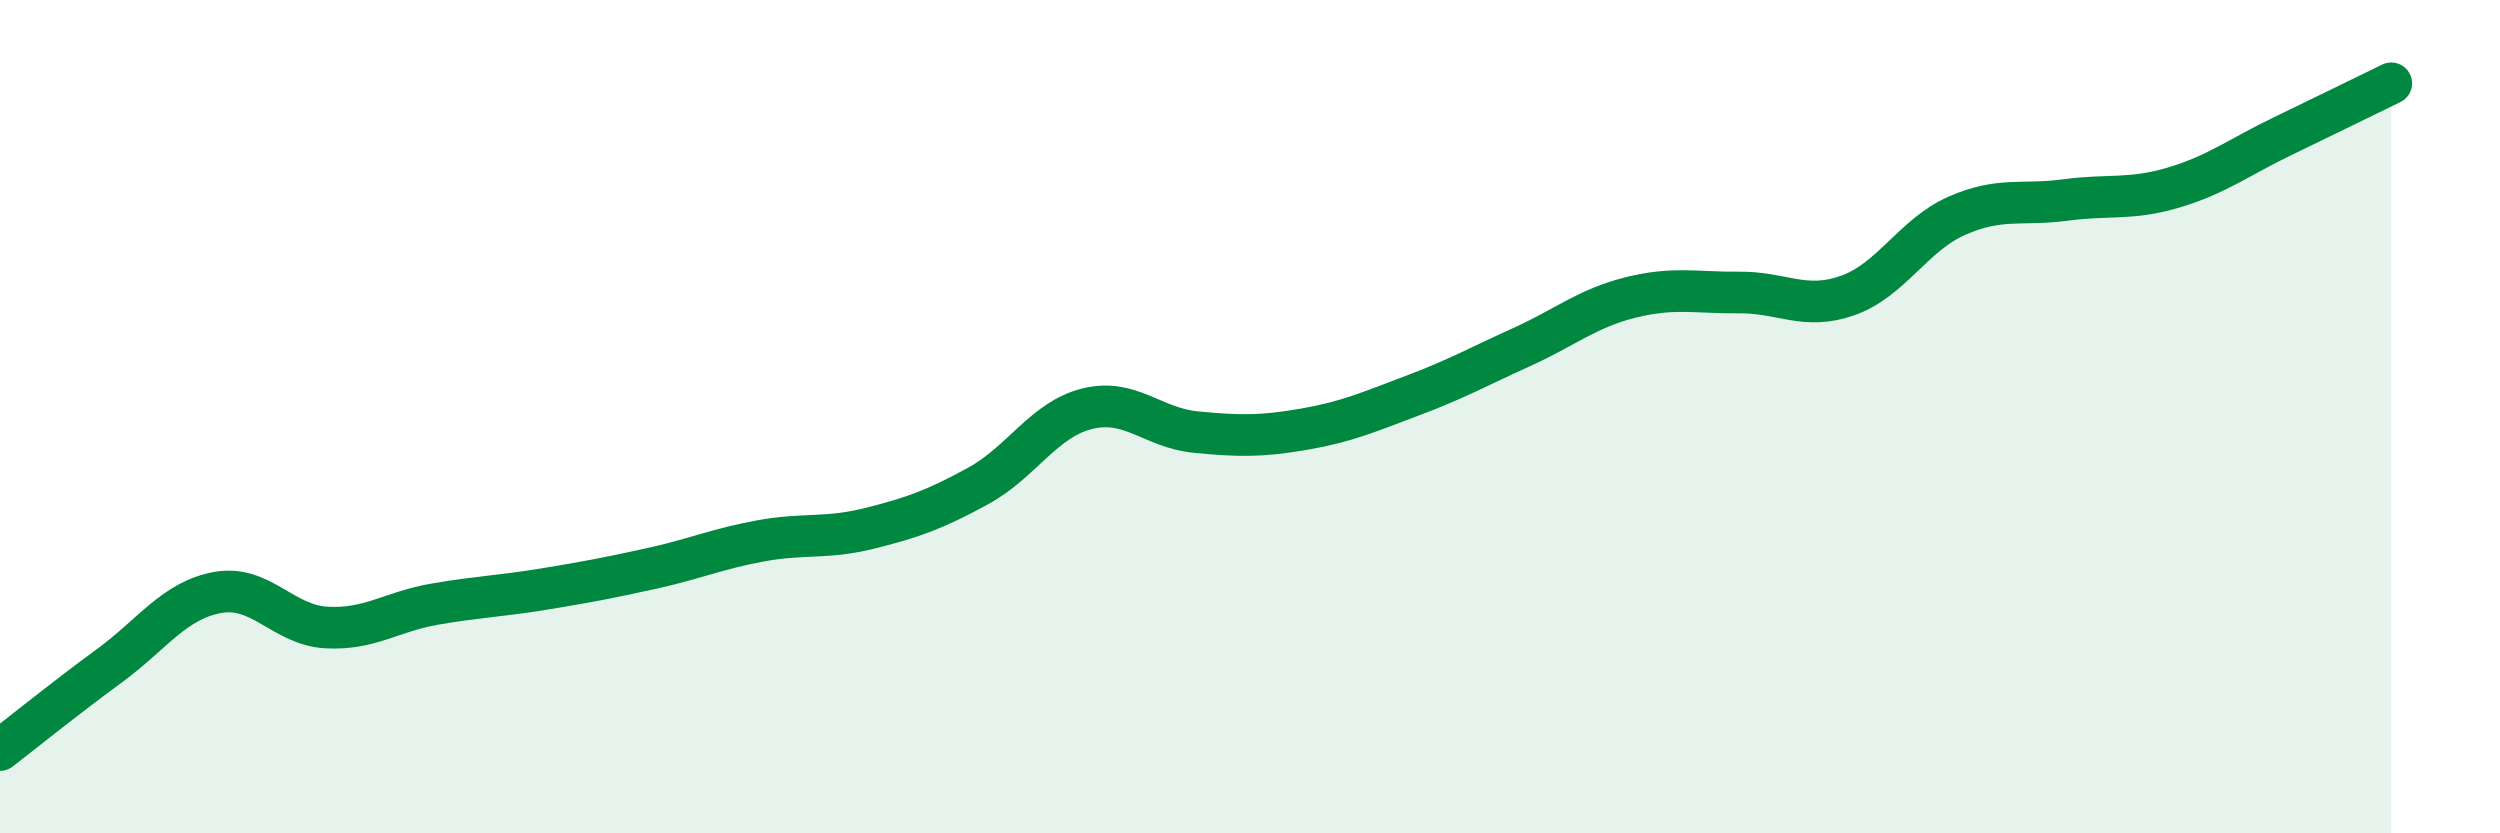 
    <svg width="60" height="20" viewBox="0 0 60 20" xmlns="http://www.w3.org/2000/svg">
      <path
        d="M 0,18 C 0.52,17.6 1.57,16.75 2.61,15.99 C 3.65,15.23 4.18,14.41 5.22,14.22 C 6.26,14.03 6.79,15 7.83,15.06 C 8.87,15.12 9.39,14.68 10.43,14.5 C 11.47,14.32 12,14.31 13.04,14.14 C 14.08,13.97 14.61,13.87 15.65,13.64 C 16.69,13.41 17.22,13.17 18.26,12.98 C 19.3,12.79 19.83,12.94 20.87,12.68 C 21.91,12.42 22.44,12.23 23.48,11.66 C 24.52,11.09 25.05,10.07 26.09,9.81 C 27.13,9.55 27.66,10.27 28.7,10.37 C 29.74,10.47 30.26,10.48 31.3,10.3 C 32.34,10.12 32.87,9.88 33.91,9.49 C 34.95,9.1 35.48,8.8 36.52,8.33 C 37.56,7.86 38.09,7.4 39.13,7.14 C 40.17,6.88 40.7,7.03 41.74,7.02 C 42.78,7.01 43.31,7.46 44.35,7.09 C 45.39,6.72 45.92,5.64 46.96,5.18 C 48,4.72 48.53,4.94 49.57,4.8 C 50.61,4.66 51.13,4.81 52.17,4.5 C 53.21,4.19 53.74,3.77 54.78,3.27 C 55.82,2.77 56.87,2.25 57.39,2L57.39 20L0 20Z"
        fill="#008740"
        opacity="0.1"
        stroke-linecap="round"
        stroke-linejoin="round"
      />
      <path
        d="M 0,18 C 0.52,17.6 1.57,16.75 2.61,15.99 C 3.65,15.23 4.18,14.41 5.22,14.22 C 6.26,14.03 6.79,15 7.83,15.06 C 8.87,15.12 9.39,14.68 10.43,14.5 C 11.47,14.32 12,14.31 13.04,14.14 C 14.08,13.97 14.61,13.87 15.65,13.64 C 16.69,13.41 17.22,13.17 18.26,12.98 C 19.3,12.79 19.83,12.94 20.87,12.68 C 21.91,12.42 22.44,12.23 23.48,11.66 C 24.52,11.09 25.05,10.07 26.09,9.81 C 27.13,9.55 27.66,10.27 28.7,10.37 C 29.74,10.47 30.26,10.48 31.3,10.3 C 32.34,10.12 32.87,9.88 33.91,9.49 C 34.95,9.1 35.48,8.8 36.52,8.33 C 37.56,7.86 38.09,7.4 39.13,7.14 C 40.17,6.88 40.7,7.03 41.74,7.02 C 42.78,7.01 43.31,7.46 44.35,7.09 C 45.39,6.72 45.92,5.64 46.96,5.18 C 48,4.72 48.53,4.94 49.57,4.8 C 50.61,4.66 51.13,4.81 52.17,4.5 C 53.21,4.19 53.74,3.77 54.78,3.27 C 55.82,2.77 56.87,2.25 57.39,2"
        stroke="#008740"
        stroke-width="1"
        fill="none"
        stroke-linecap="round"
        stroke-linejoin="round"
      />
    </svg>
  